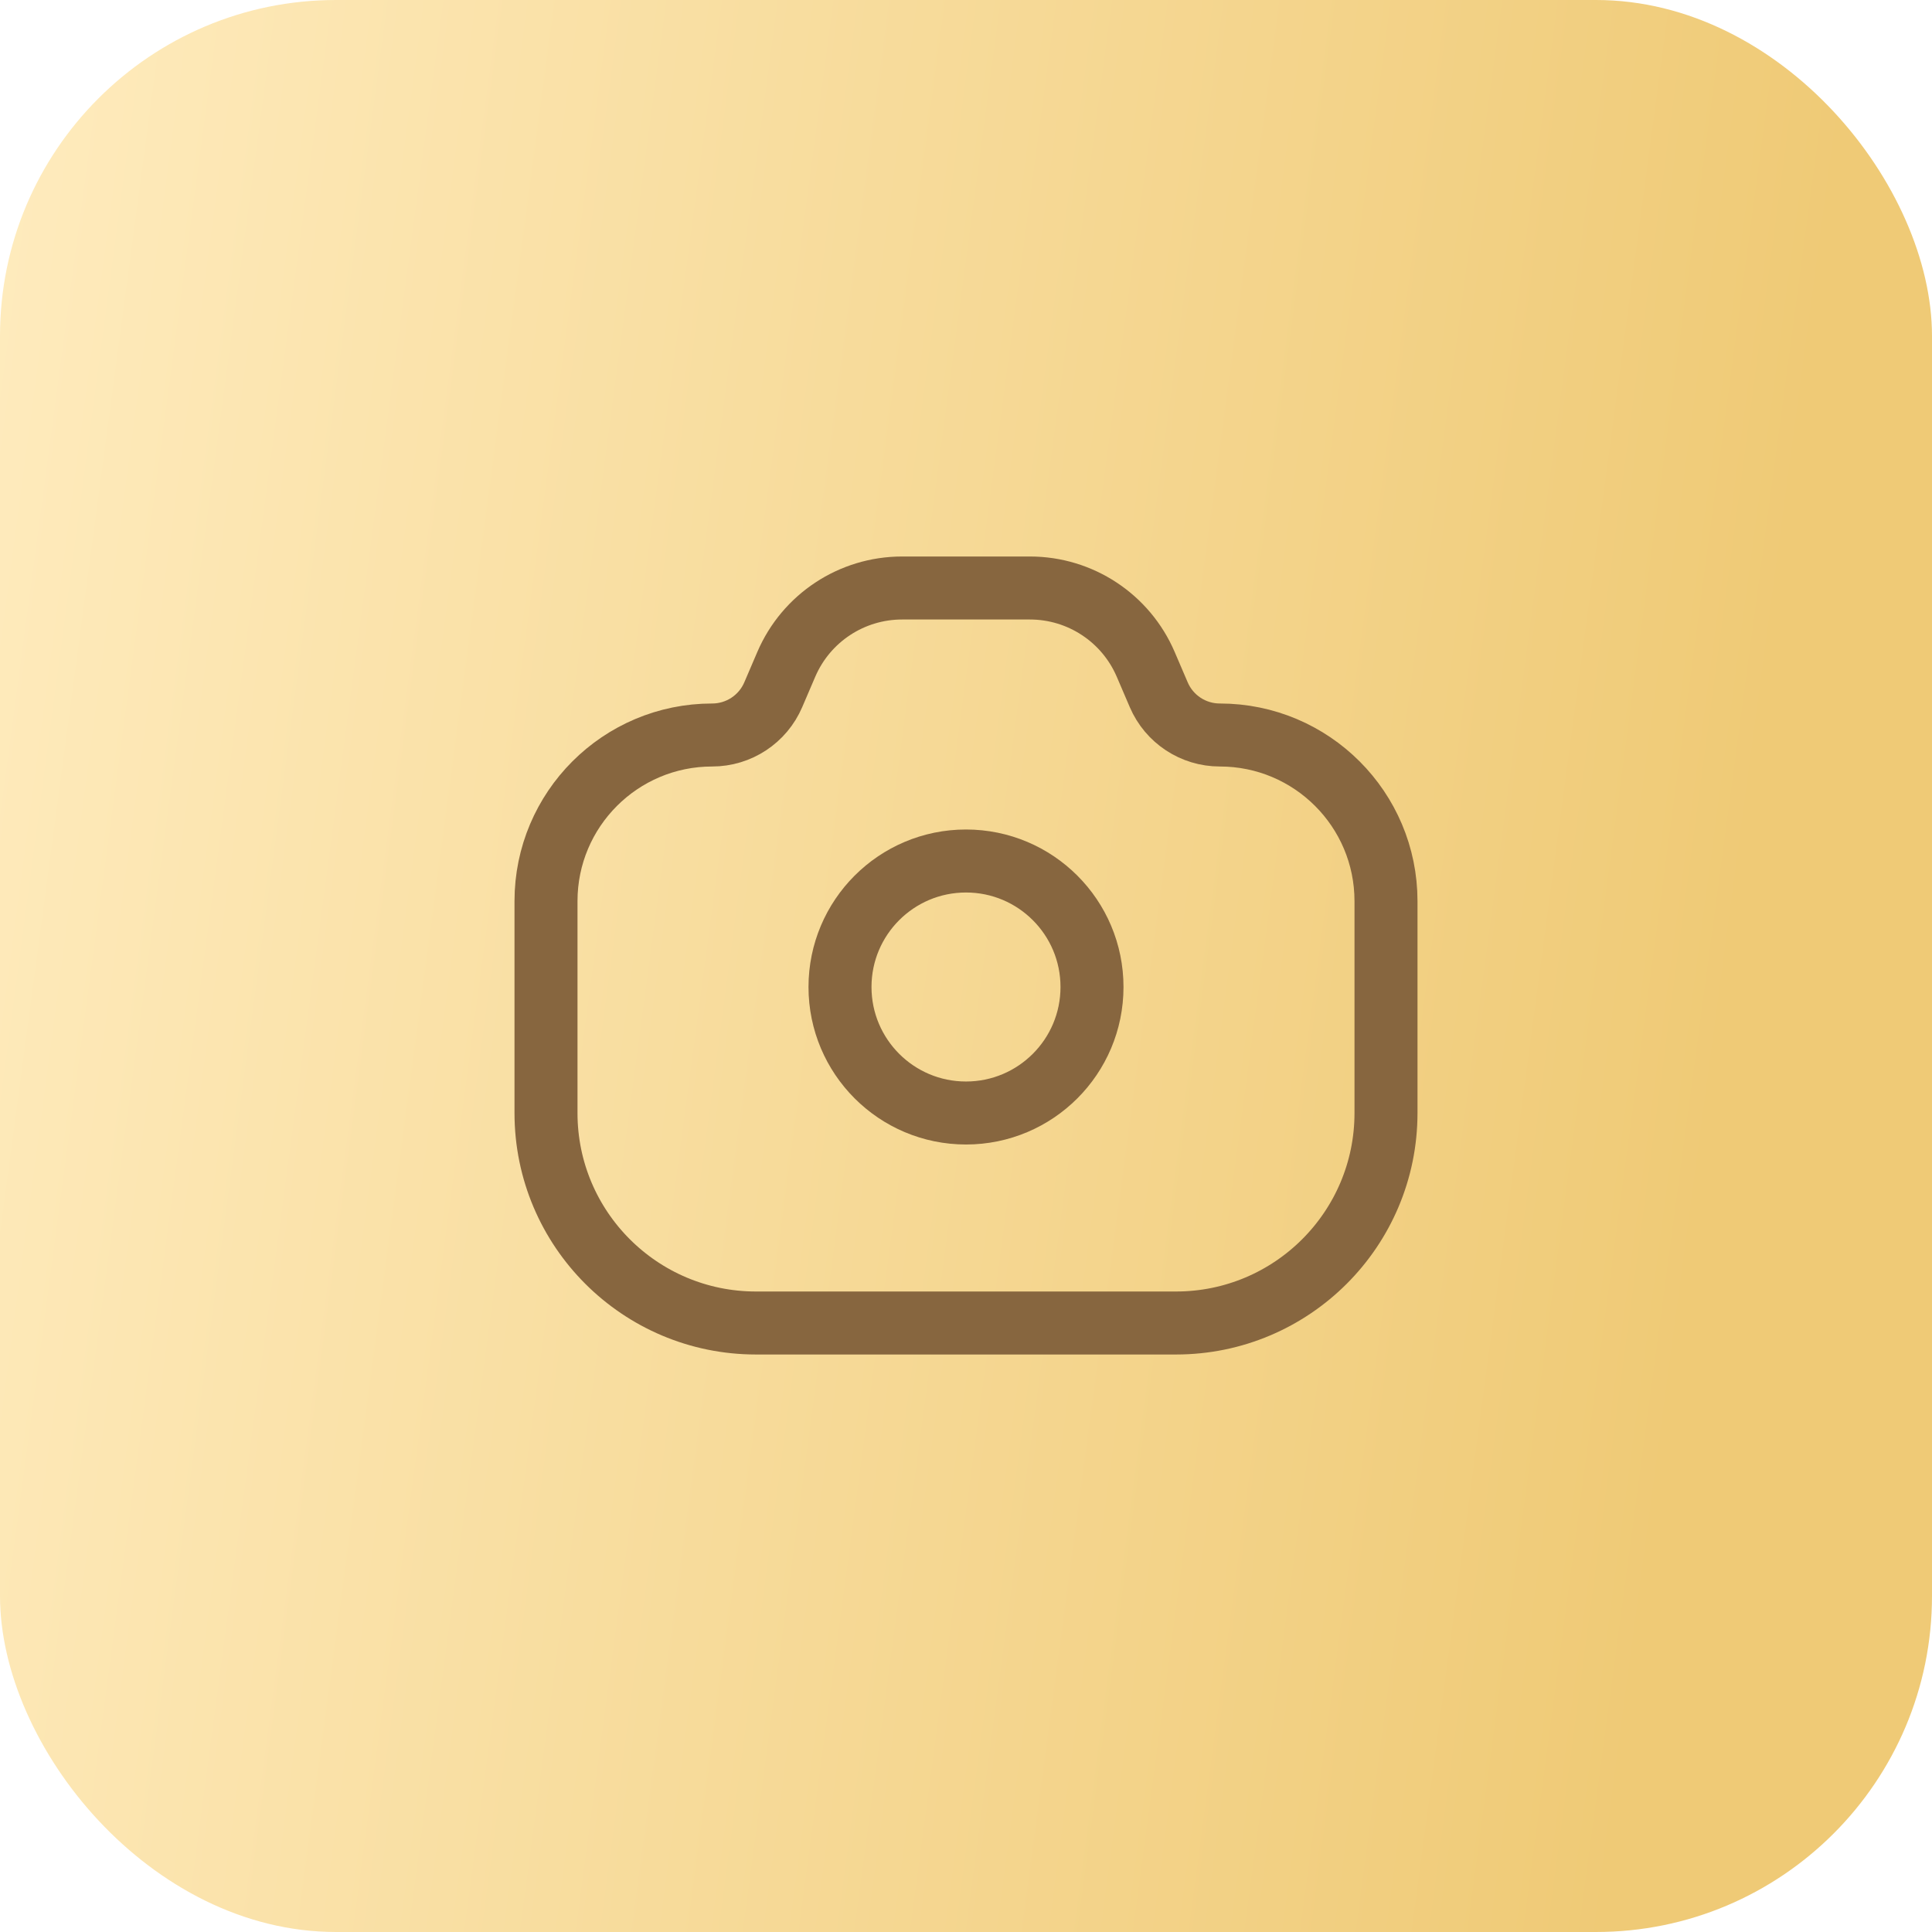 <?xml version="1.0" encoding="UTF-8"?> <svg xmlns="http://www.w3.org/2000/svg" width="46" height="46" viewBox="0 0 46 46" fill="none"> <g filter="url(#filter0_ii_1169_2326)"> <rect width="46" height="46" rx="8" fill="url(#paint0_linear_1169_2326)"></rect> </g> <path d="M13 21.456C13 19.271 14.771 17.5 16.956 17.5V17.5C17.59 17.5 18.162 17.123 18.411 16.541L18.721 15.818C19.194 14.715 20.278 14 21.478 14H23H24.522C25.722 14 26.806 14.715 27.279 15.818L27.589 16.541C27.838 17.123 28.41 17.5 29.044 17.5V17.5C31.229 17.5 33 19.271 33 21.456V26.5C33 29.261 30.761 31.5 28 31.5H18C15.239 31.5 13 29.261 13 26.5V21.456Z" stroke="#87663F" stroke-width="1.5"></path> <circle r="3" transform="matrix(-1 0 0 1 23 23.5)" stroke="#87663F" stroke-width="1.5"></circle> <defs> <filter id="filter0_ii_1169_2326" x="-4" y="-4" width="54" height="54" filterUnits="userSpaceOnUse" color-interpolation-filters="sRGB"> <feFlood flood-opacity="0" result="BackgroundImageFix"></feFlood> <feBlend mode="normal" in="SourceGraphic" in2="BackgroundImageFix" result="shape"></feBlend> <feColorMatrix in="SourceAlpha" type="matrix" values="0 0 0 0 0 0 0 0 0 0 0 0 0 0 0 0 0 0 127 0" result="hardAlpha"></feColorMatrix> <feOffset dx="4" dy="4"></feOffset> <feGaussianBlur stdDeviation="3.5"></feGaussianBlur> <feComposite in2="hardAlpha" operator="arithmetic" k2="-1" k3="1"></feComposite> <feColorMatrix type="matrix" values="0 0 0 0 1 0 0 0 0 0.936 0 0 0 0 0.787 0 0 0 1 0"></feColorMatrix> <feBlend mode="normal" in2="shape" result="effect1_innerShadow_1169_2326"></feBlend> <feColorMatrix in="SourceAlpha" type="matrix" values="0 0 0 0 0 0 0 0 0 0 0 0 0 0 0 0 0 0 127 0" result="hardAlpha"></feColorMatrix> <feOffset dx="-4" dy="-4"></feOffset> <feGaussianBlur stdDeviation="3.5"></feGaussianBlur> <feComposite in2="hardAlpha" operator="arithmetic" k2="-1" k3="1"></feComposite> <feColorMatrix type="matrix" values="0 0 0 0 0.883 0 0 0 0 0.7 0 0 0 0 0.276 0 0 0 0.8 0"></feColorMatrix> <feBlend mode="normal" in2="effect1_innerShadow_1169_2326" result="effect2_innerShadow_1169_2326"></feBlend> </filter> <linearGradient id="paint0_linear_1169_2326" x1="-0.722" y1="2.6117e-07" x2="44.831" y2="6.084" gradientUnits="userSpaceOnUse"> <stop stop-color="#FCDB9B"></stop> <stop offset="0" stop-color="#FFECBF"></stop> <stop offset="0.973" stop-color="#EFCA76"></stop> </linearGradient> </defs> </svg> 